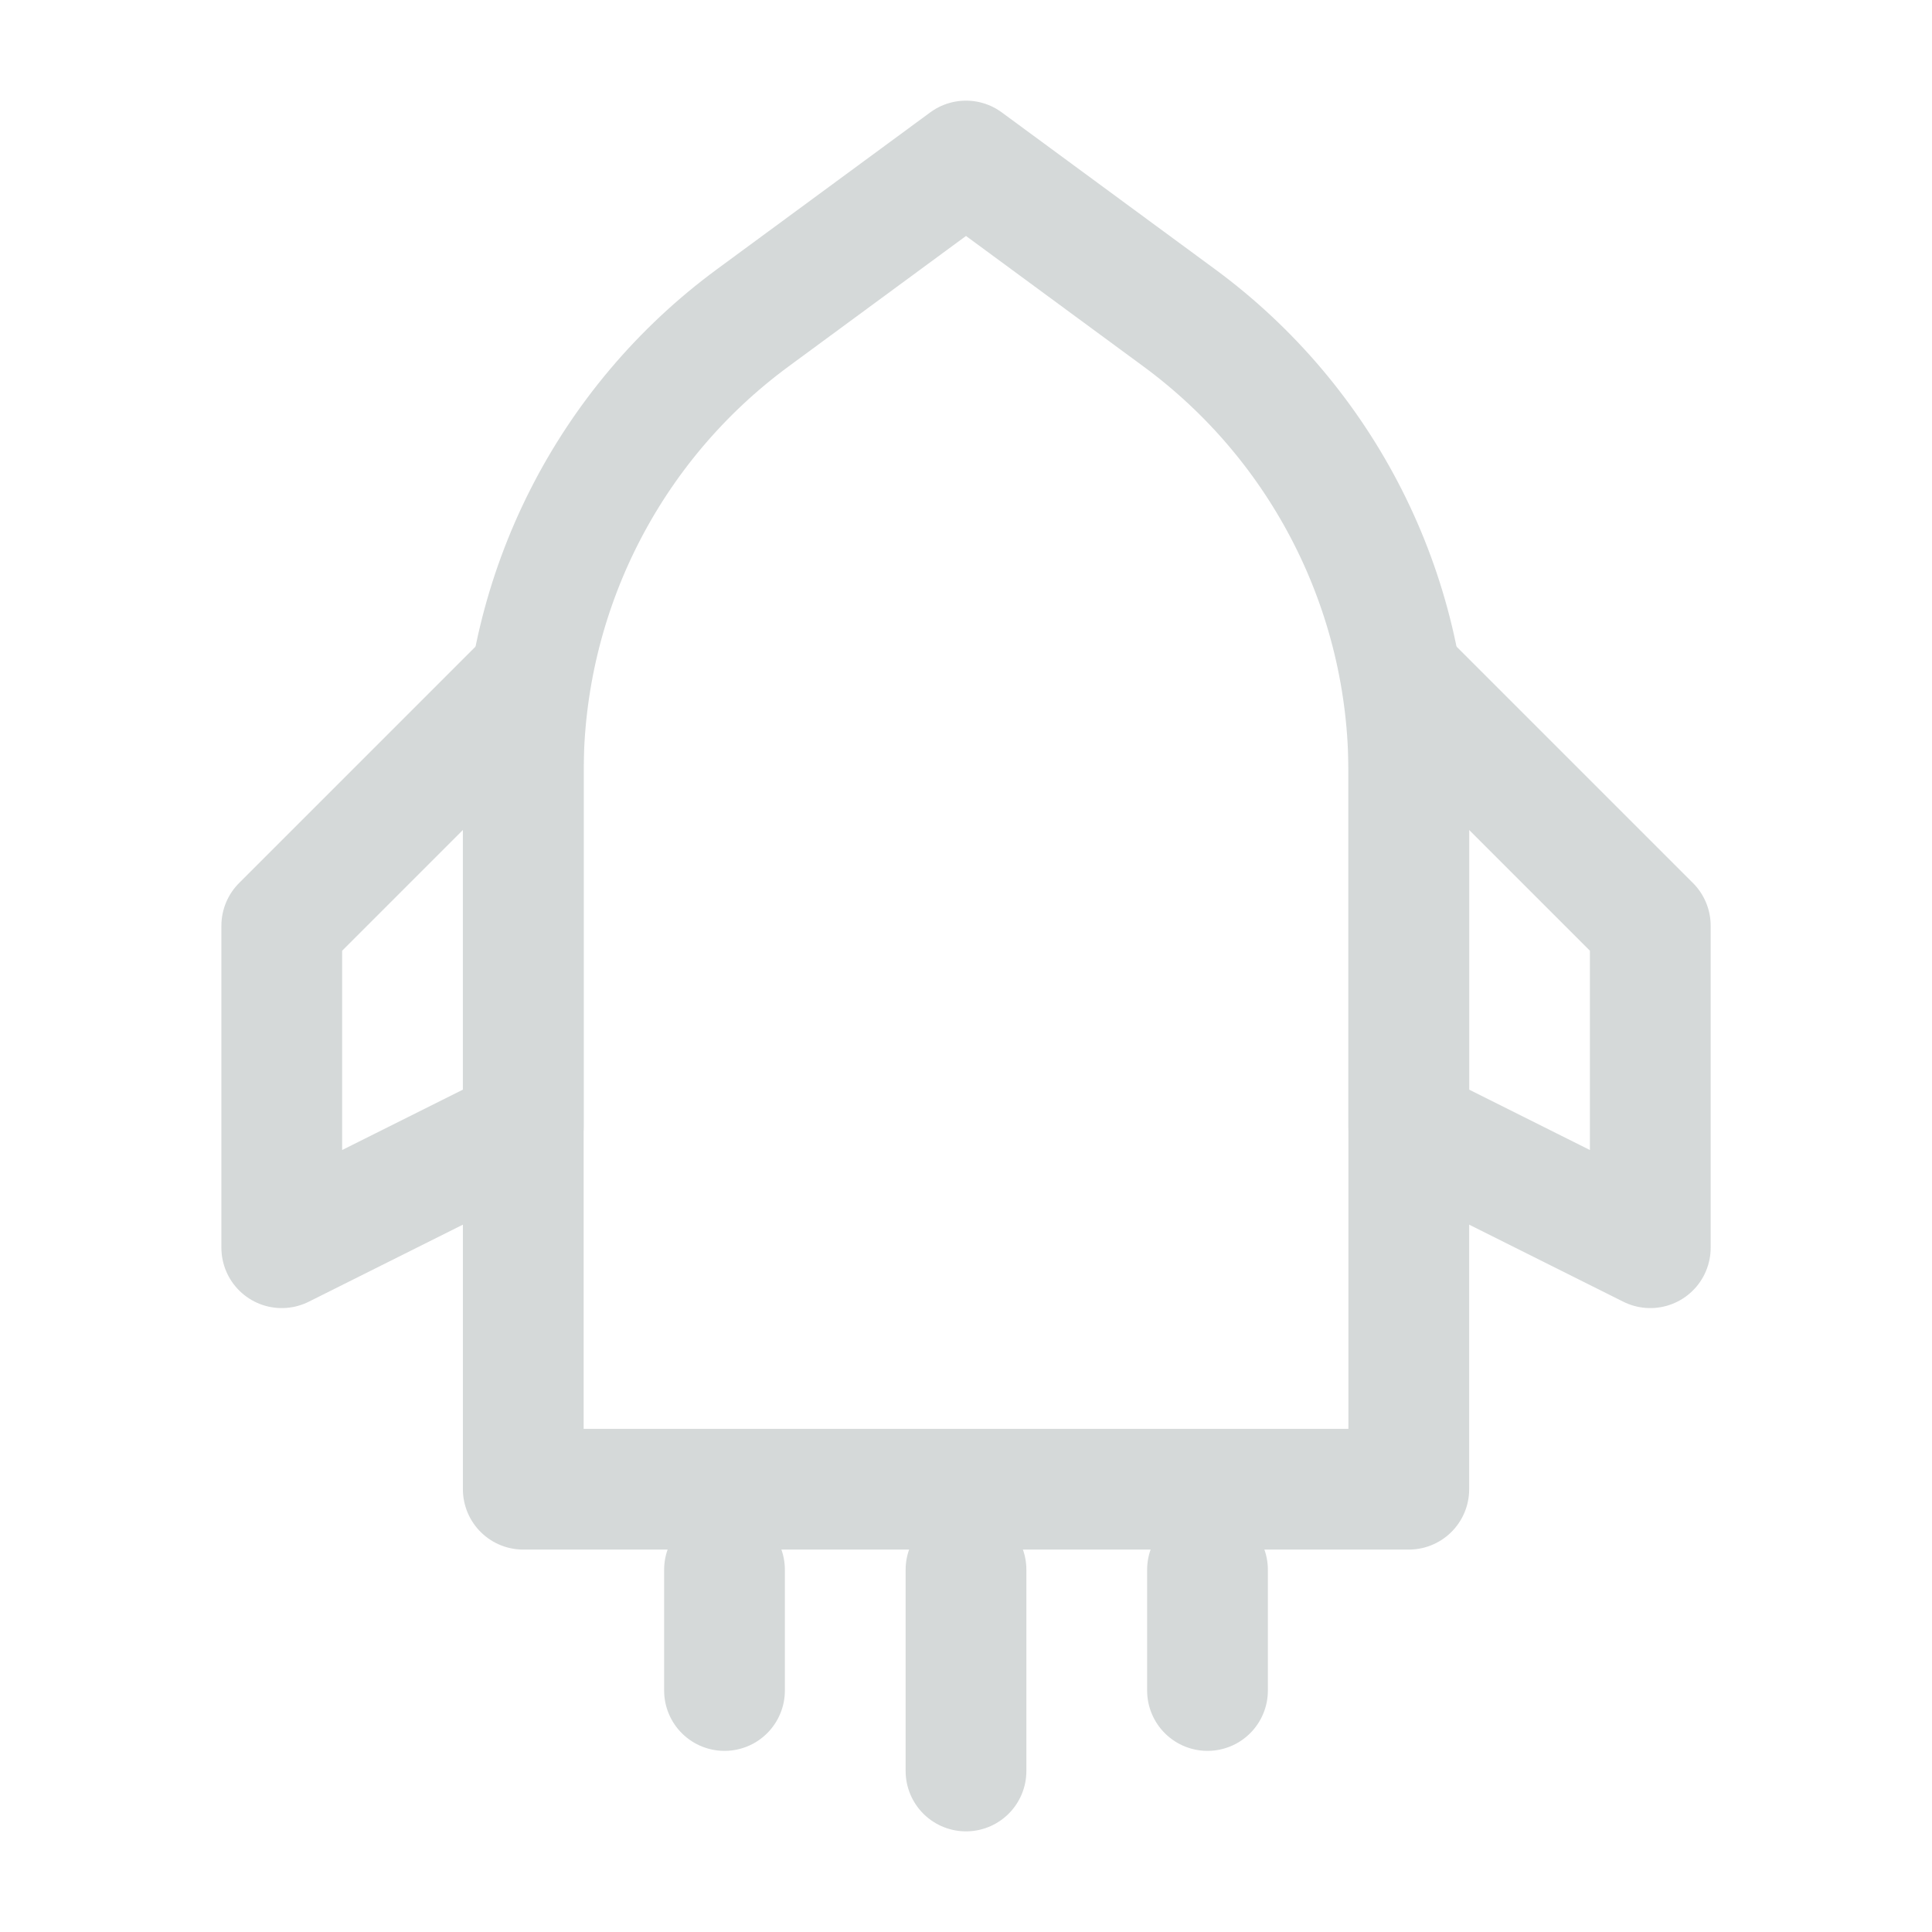 <svg width="32" height="32" viewBox="0 0 32 32" fill="none" xmlns="http://www.w3.org/2000/svg">
<path d="M12.47 5.263L16 2.667L19.53 5.263C21.922 7.022 23.334 9.813 23.334 12.781V24.666H8.667V12.781C8.667 9.813 10.079 7.022 12.47 5.263Z" stroke="#D5D9D9" stroke-width="2" stroke-linejoin="round"/>
<path fill-rule="evenodd" clip-rule="evenodd" d="M8.667 11.333L4.667 15.333V20.666L8.667 18.666V11.333Z" stroke="#D5D9D9" stroke-width="2" stroke-linecap="round" stroke-linejoin="round"/>
<path fill-rule="evenodd" clip-rule="evenodd" d="M23.334 11.333L27.334 15.333V20.666L23.334 18.666V11.333Z" stroke="#D5D9D9" stroke-width="2" stroke-linecap="round" stroke-linejoin="round"/>
<path d="M12 26V28" stroke="#D5D9D9" stroke-width="2" stroke-linecap="round" stroke-linejoin="round"/>
<path d="M16 26V29.333" stroke="#D5D9D9" stroke-width="2" stroke-linecap="round" stroke-linejoin="round"/>
<path d="M20 26V28" stroke="#D5D9D9" stroke-width="2" stroke-linecap="round" stroke-linejoin="round"/>
</svg>
